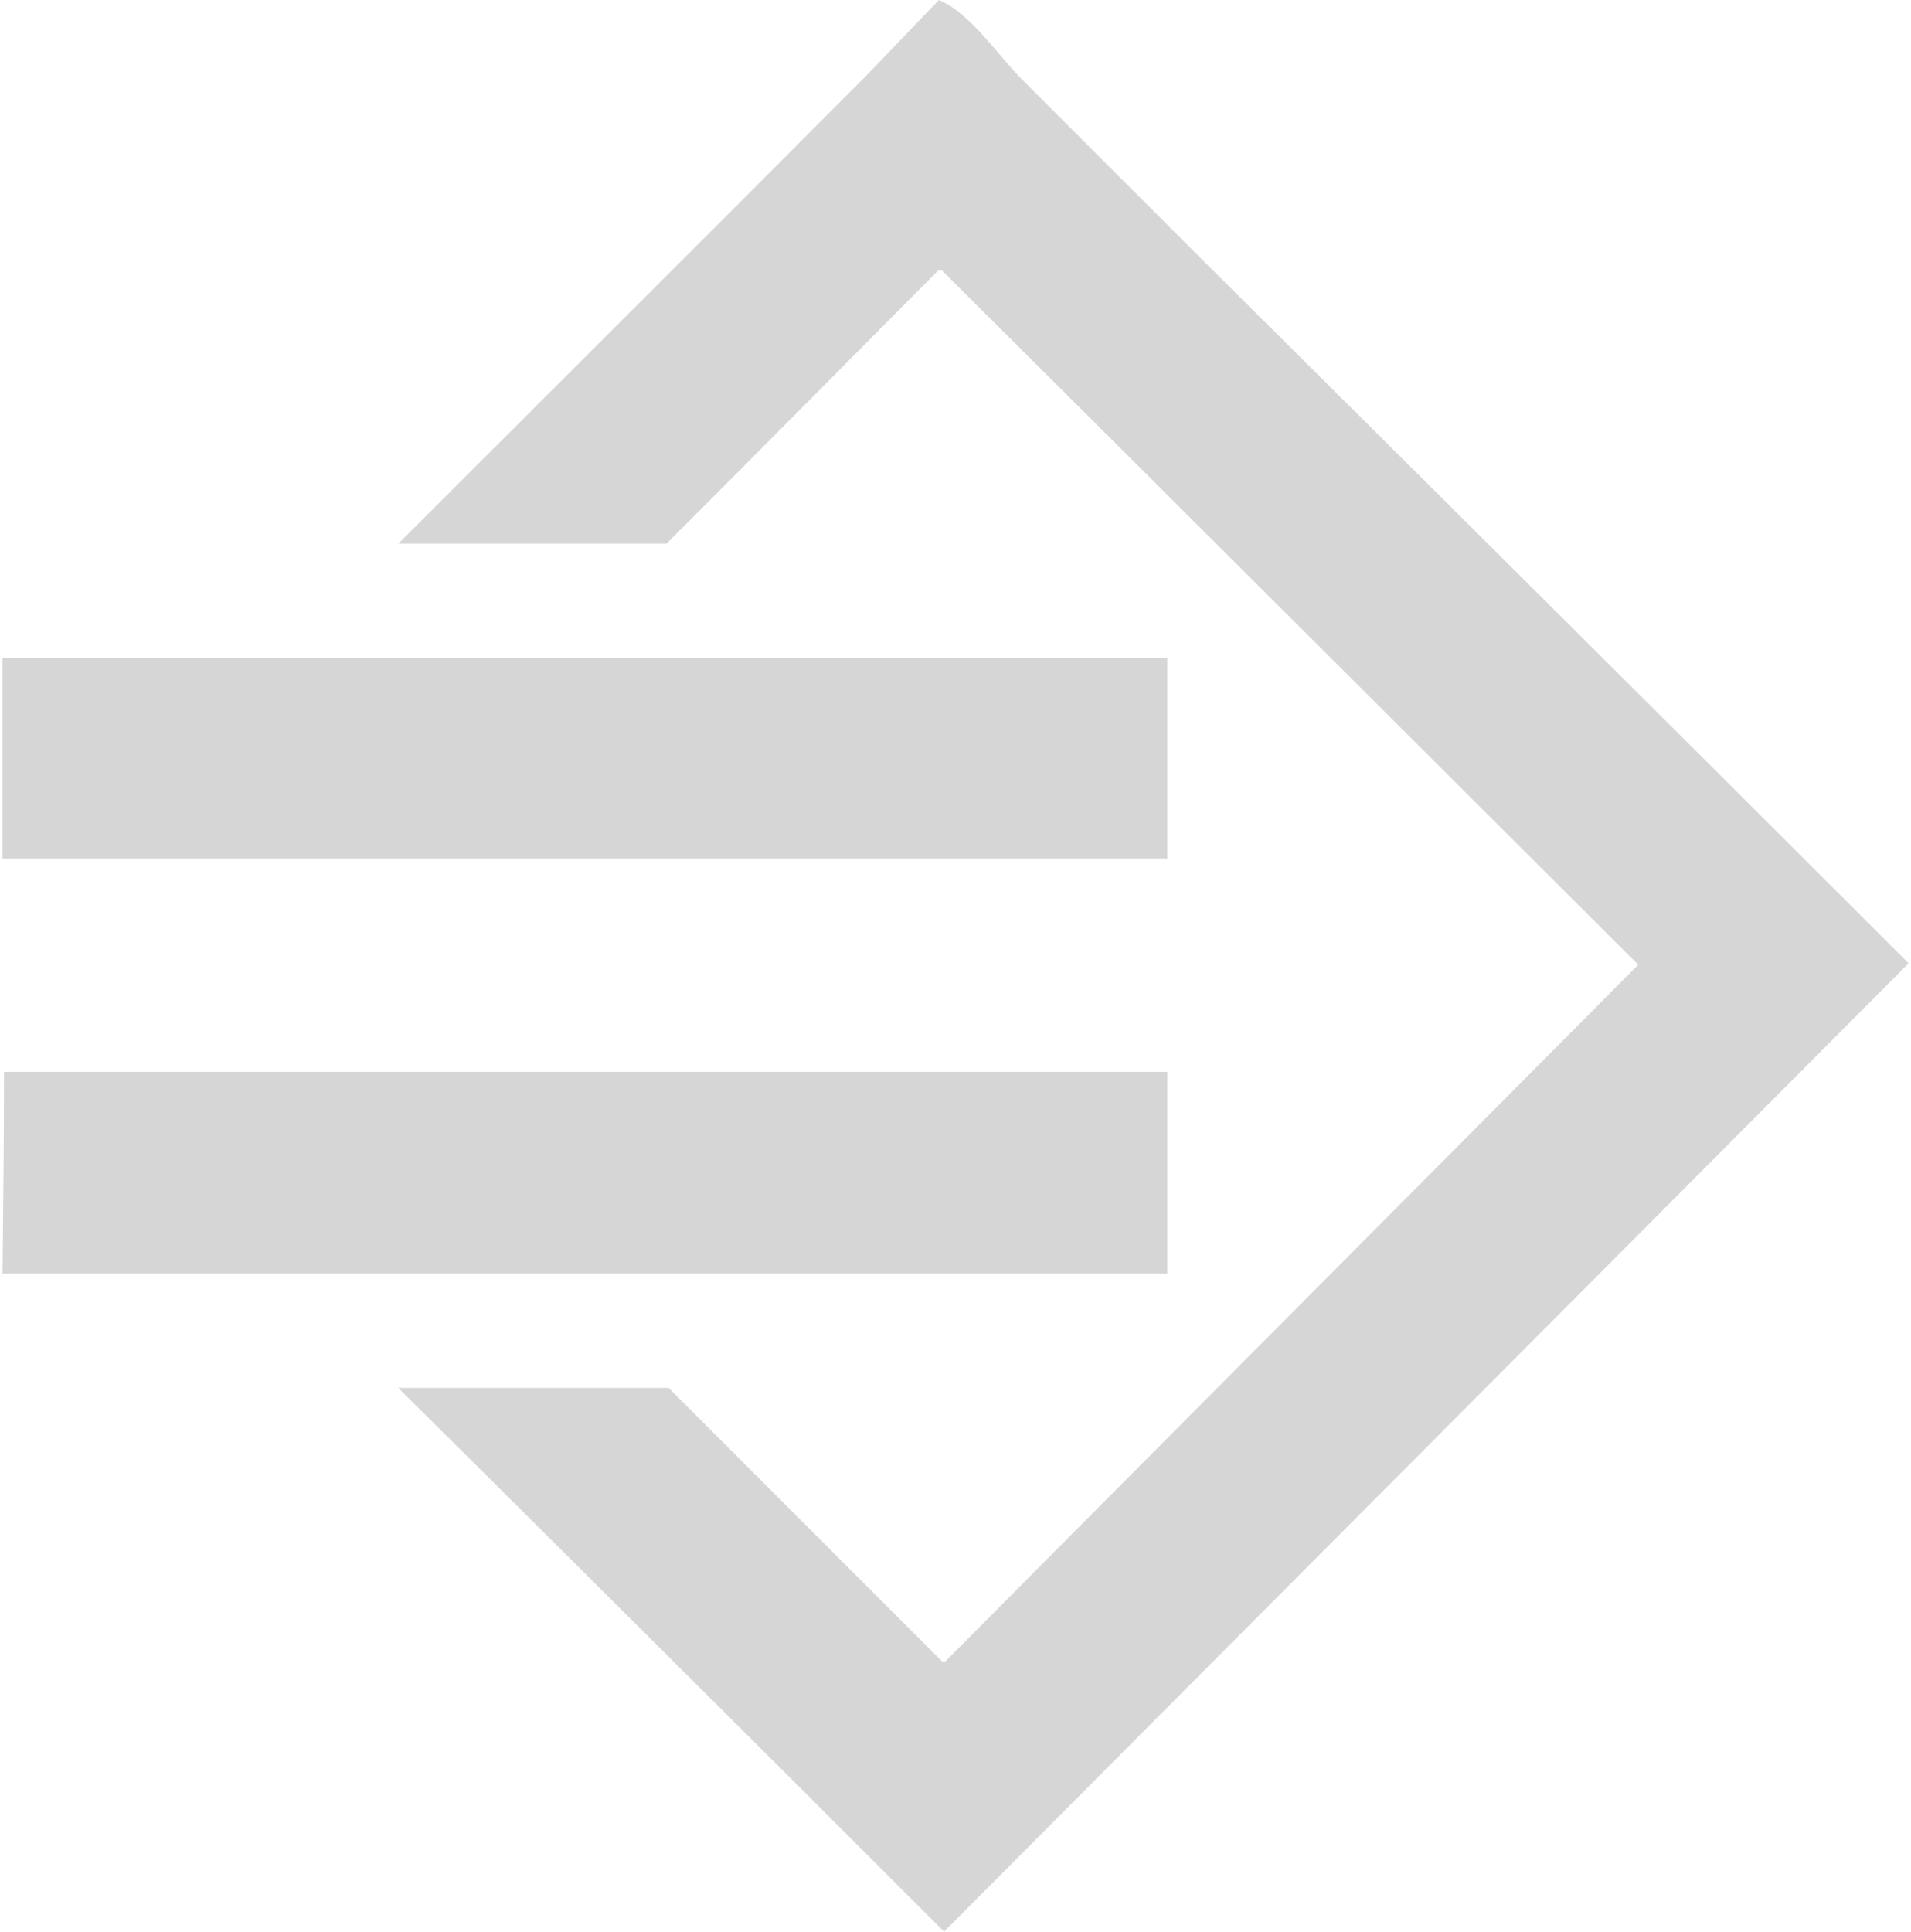<?xml version="1.0" encoding="UTF-8"?> <svg xmlns="http://www.w3.org/2000/svg" width="183" height="185" viewBox="0 0 183 185" fill="none"> <path d="M111.783 82.187L0.242 82.187L0.242 63.014L111.783 63.014L111.783 82.187Z" fill="#D6D6D6"></path> <path d="M111.783 121.933L0.242 121.933C0.312 115.495 0.382 109.057 0.382 102.62L111.783 102.62L111.783 121.933Z" fill="#D6D6D6"></path> <path fill-rule="evenodd" clip-rule="evenodd" d="M89.915 2.88095e-06C92.924 1.26 95.583 5.318 97.822 7.557C103.7 13.435 109.578 19.313 115.456 25.191C137.918 47.513 160.38 69.835 182.772 92.228C151.983 123.157 121.194 154.016 90.405 184.945C85.786 180.327 81.238 175.778 76.62 171.16C63.814 158.424 51.009 145.619 38.133 132.883C46.74 132.883 55.347 132.883 64.024 132.883C72.771 141.63 81.518 150.377 90.195 159.054C90.335 159.054 90.405 159.054 90.545 159.054C112.657 136.802 134.769 114.62 156.881 92.368C134.629 70.185 112.447 48.003 90.195 25.891C90.055 25.891 89.985 25.891 89.845 25.891C81.168 34.638 72.491 43.385 63.814 52.062C55.277 52.062 46.67 52.062 38.133 52.062C53.108 37.087 68.083 22.182 82.987 7.207C85.297 4.828 87.606 2.379 89.915 2.88095e-06Z" fill="#D6D6D6"></path> </svg> 